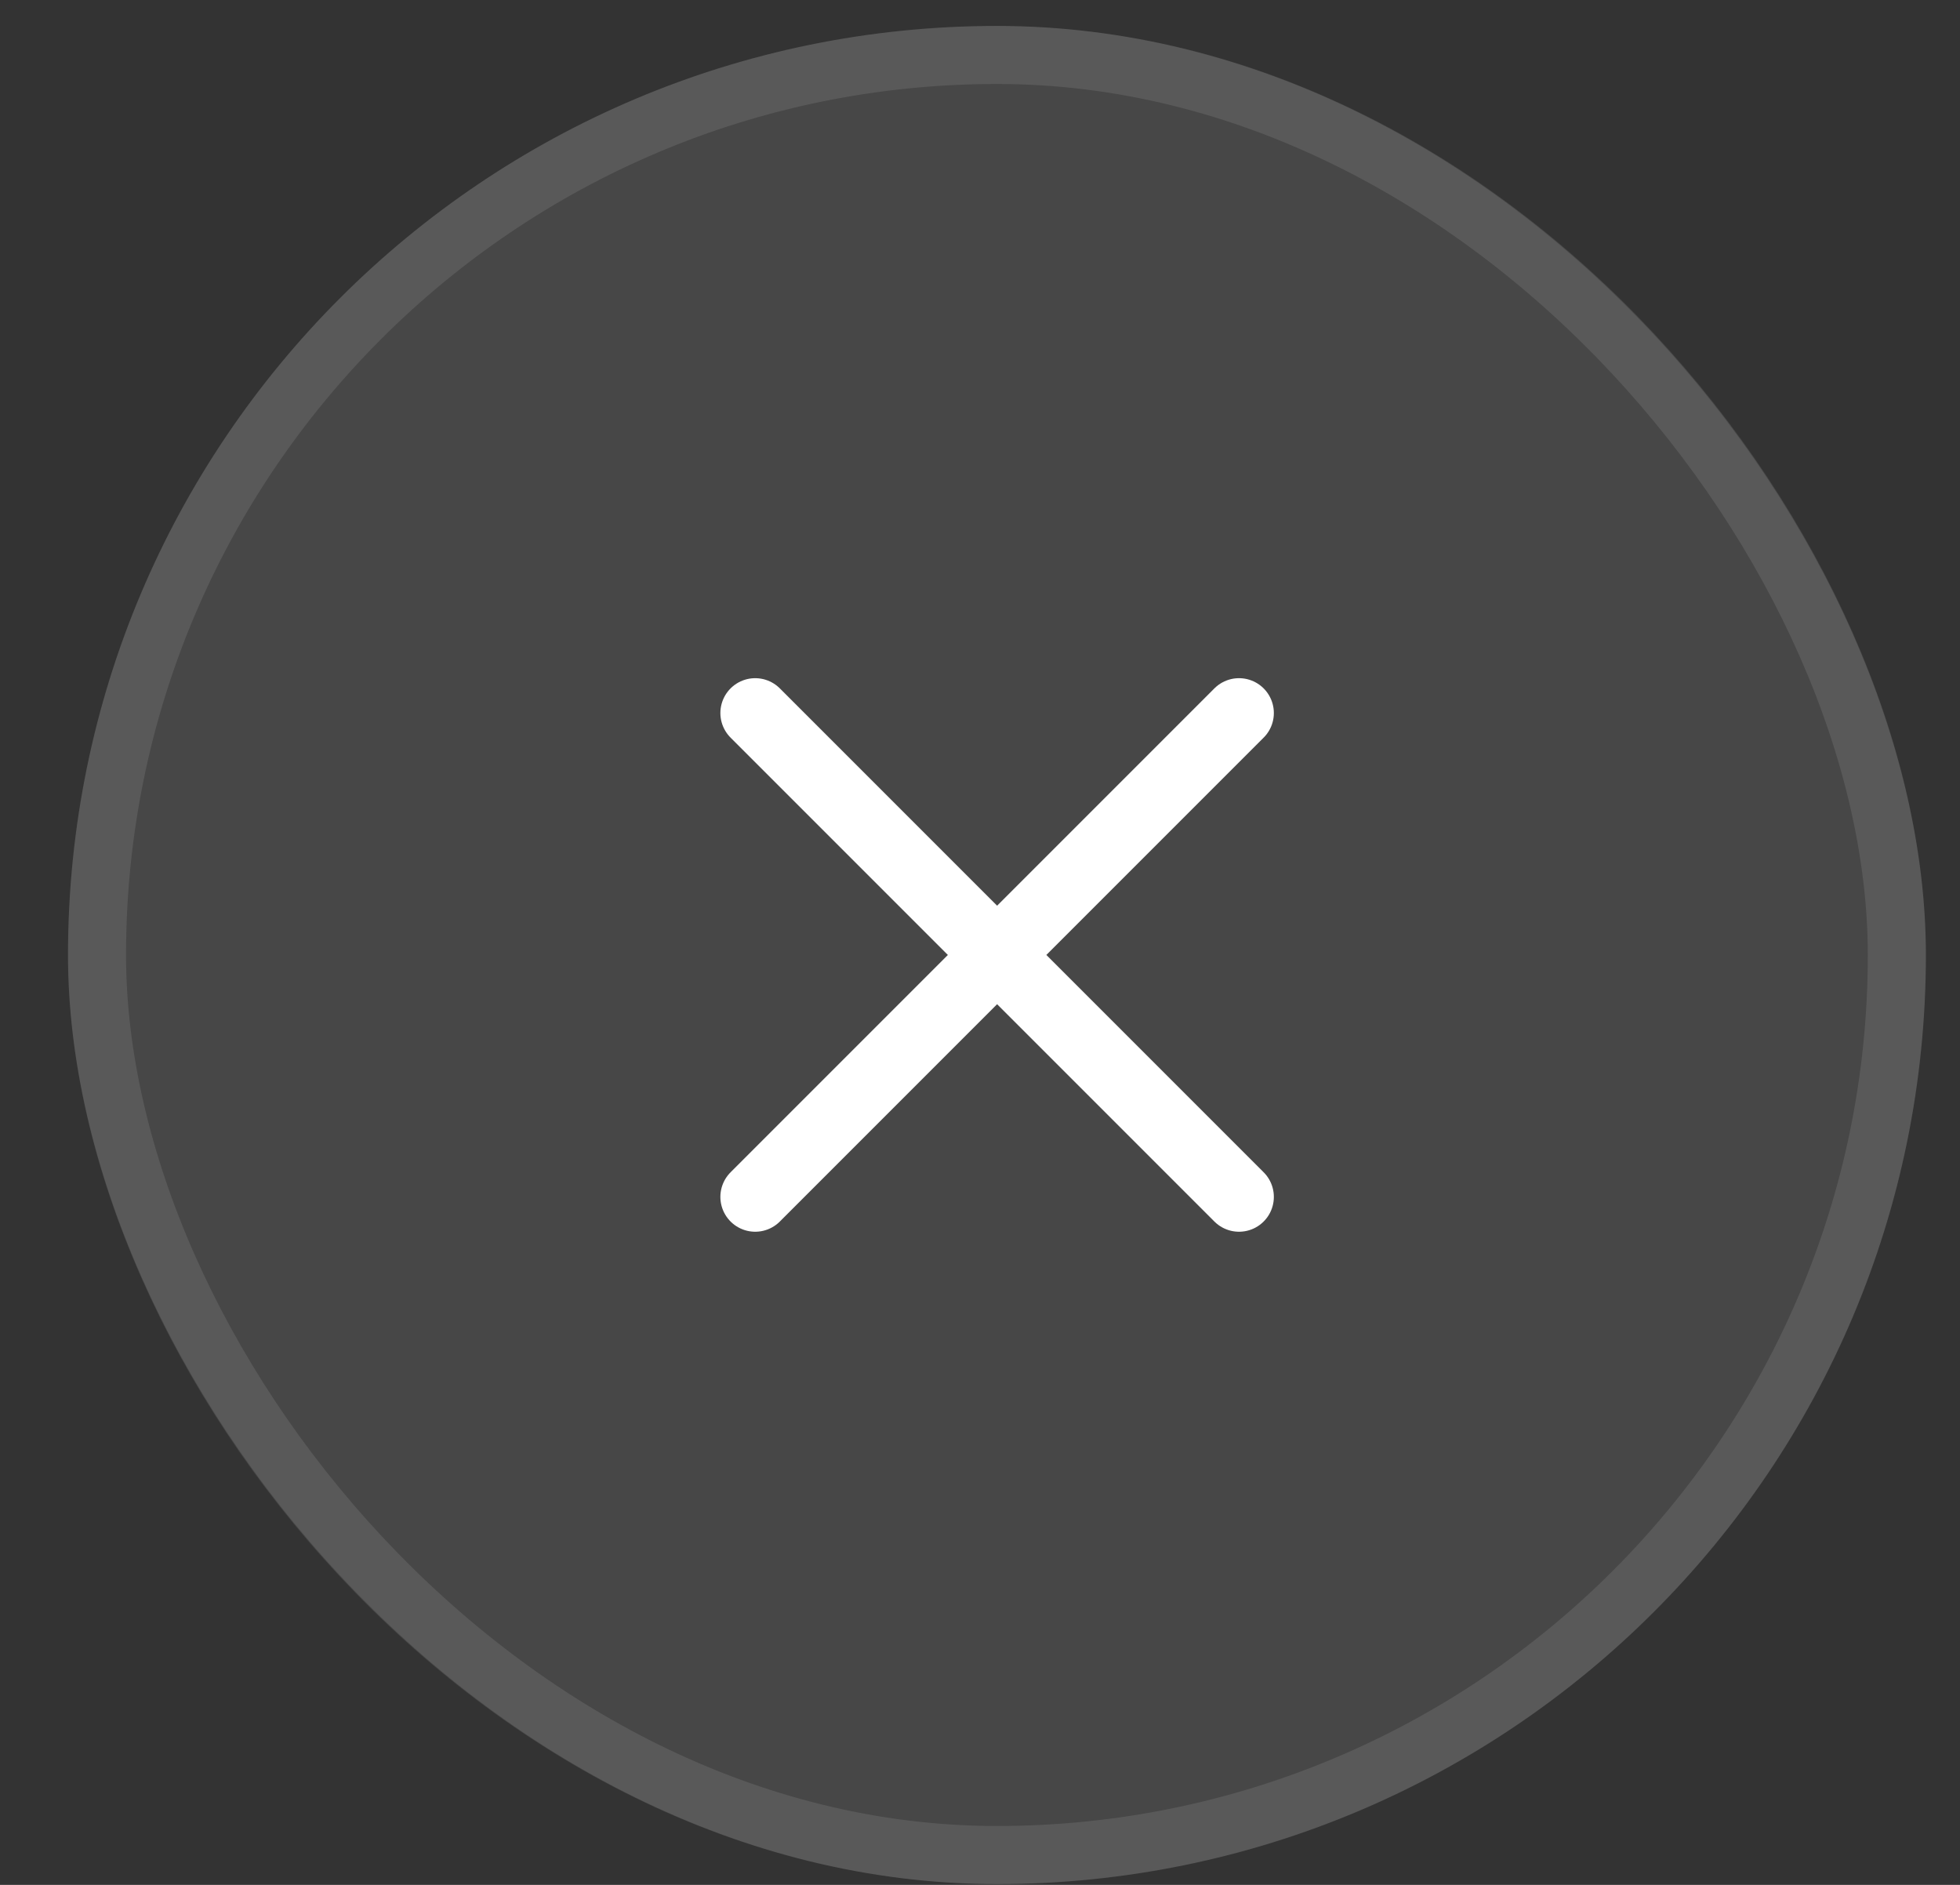 <svg width="26" height="25" viewBox="0 0 26 25" fill="none" xmlns="http://www.w3.org/2000/svg">
<rect x="0" y="0" width="26" height="25" fill="#333333" stroke="none"/>
<rect x="0.902" y="0.344" width="24.646" height="24.646" rx="12.323" fill="white" fill-opacity="0.1"/>
<rect x="1.287" y="0.729" width="23.875" height="23.875" rx="11.938" stroke="white" stroke-opacity="0.1" stroke-width="0.77"/>
<path d="M16.436 9.457L10.018 15.875M10.018 9.457L16.436 15.875" stroke="white" stroke-width="0.924" stroke-linecap="round" stroke-linejoin="round"/>
</svg>
